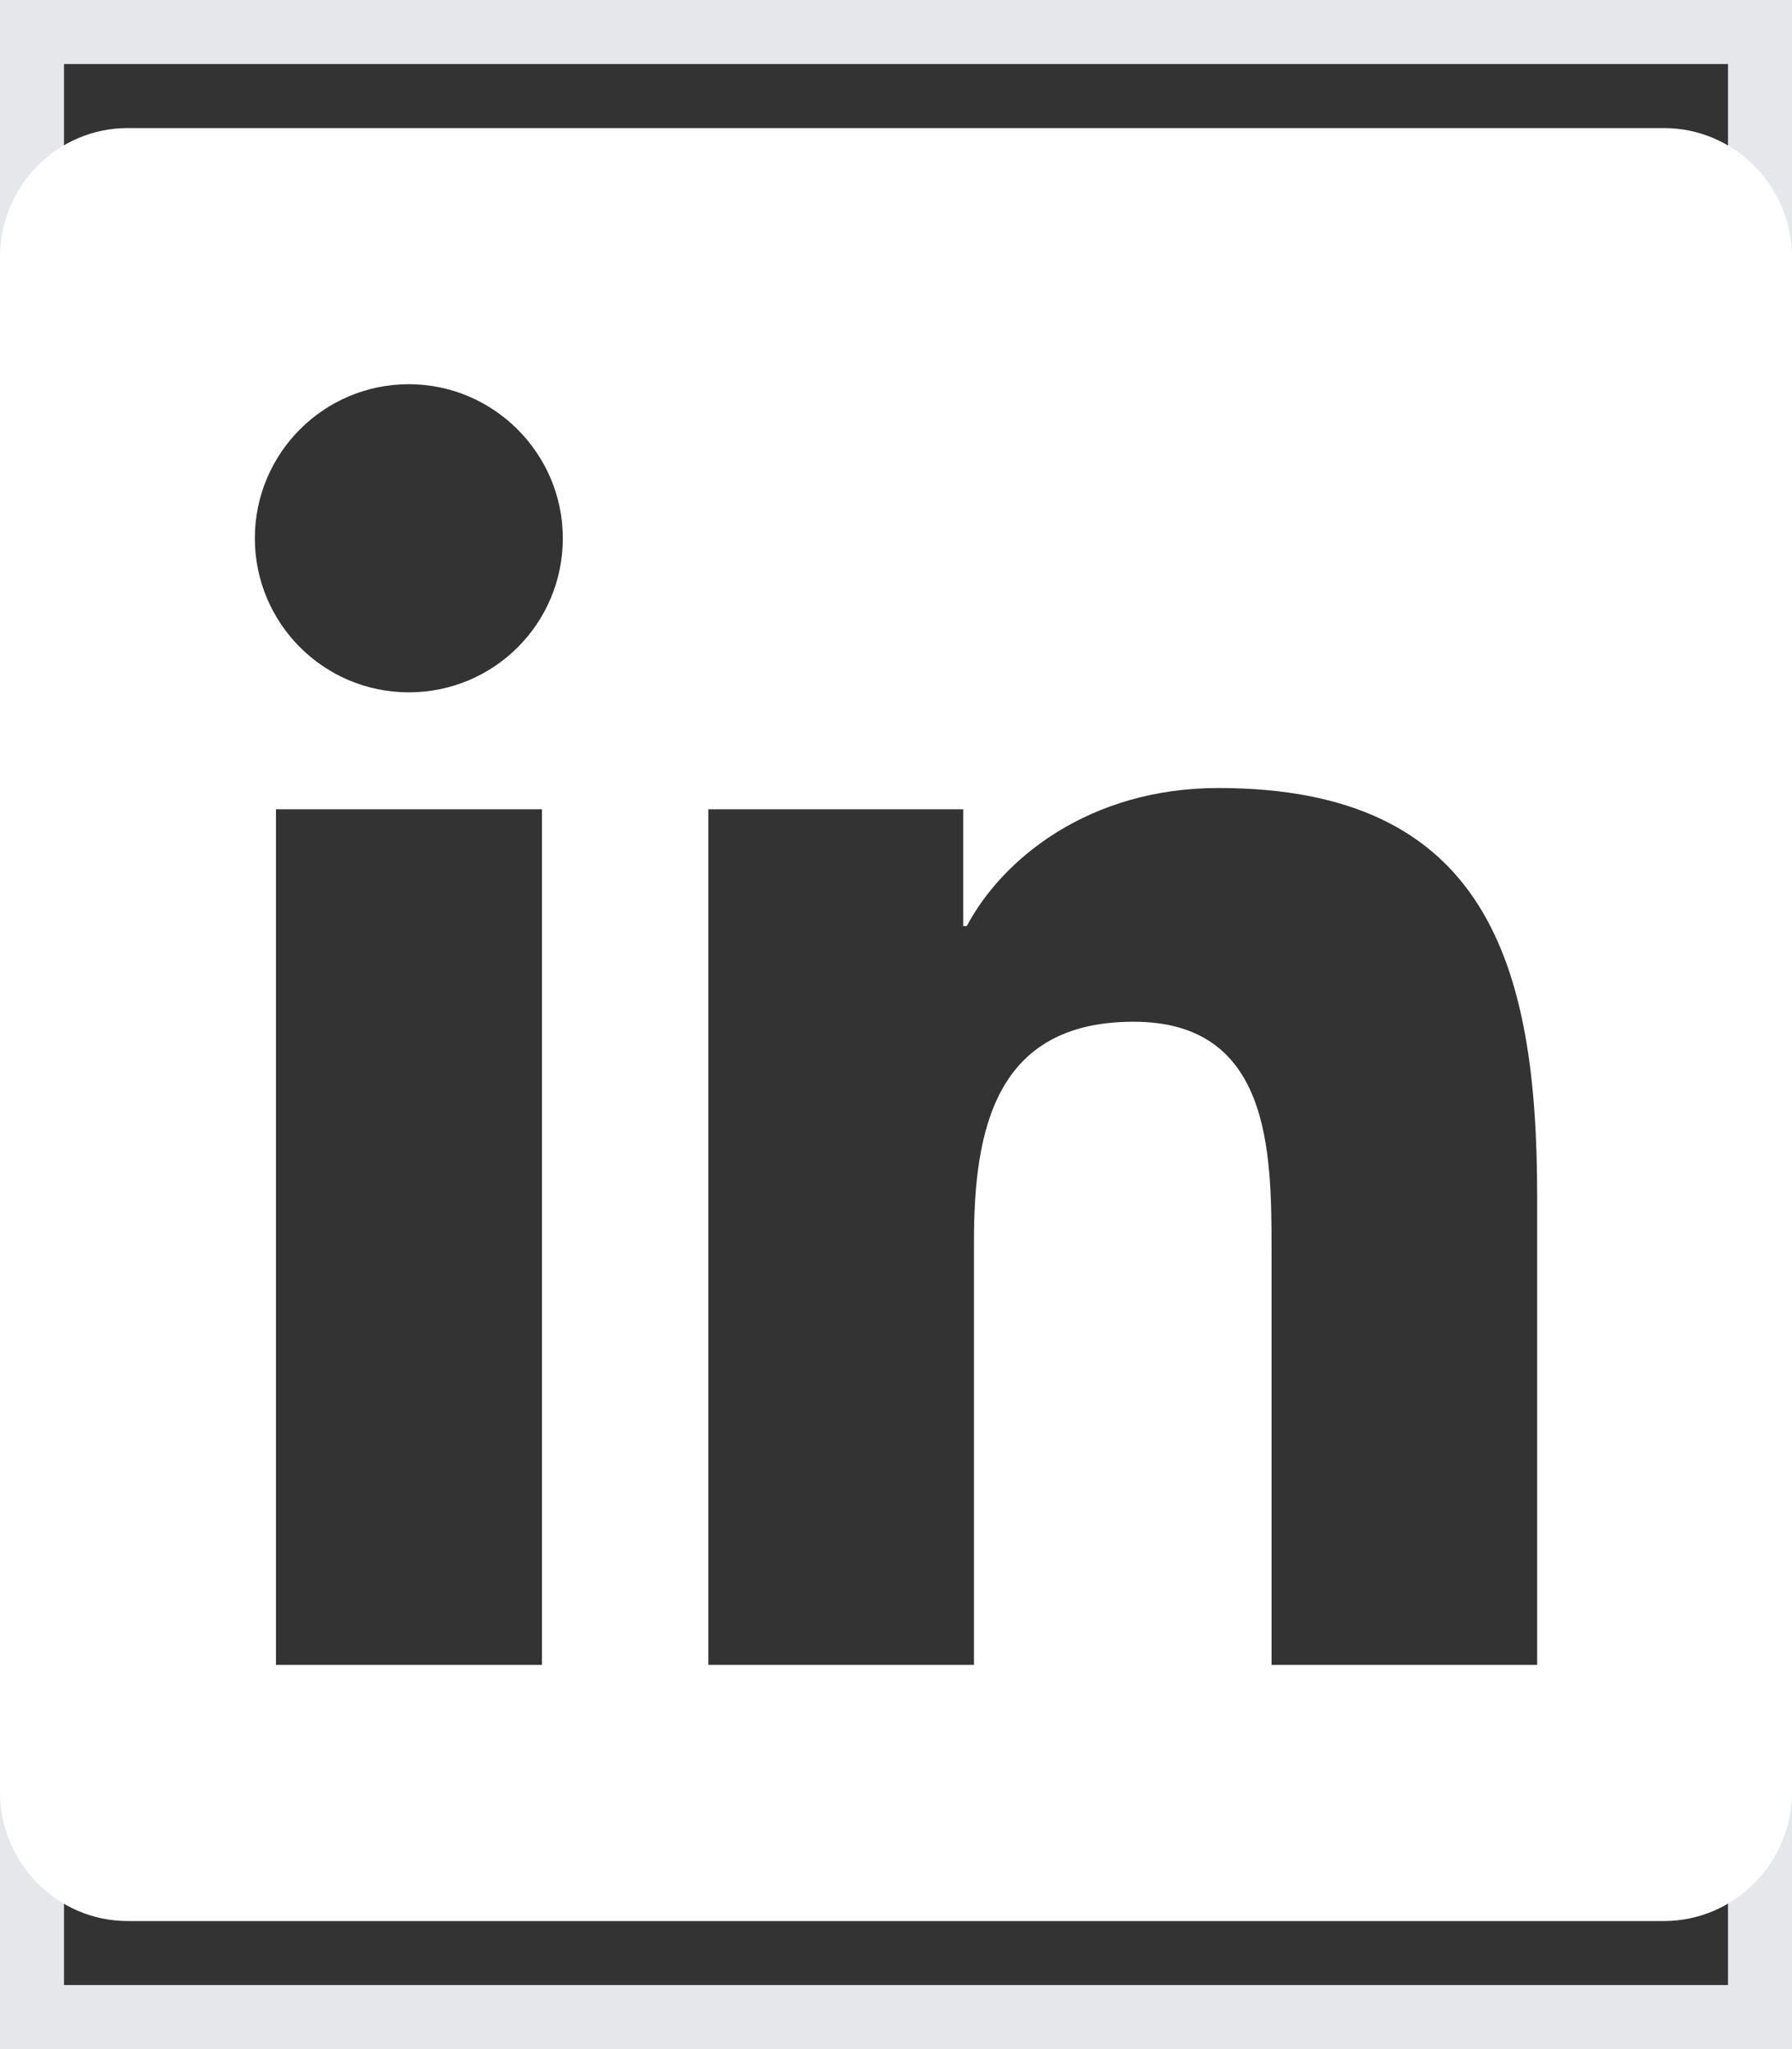 <svg width="14" height="16" viewBox="0 0 14 16" fill="none" xmlns="http://www.w3.org/2000/svg">
<rect x="0" y="0" width="14" height="16" fill="#333333" stroke="none"/>
<path d="M14 16H0V0H14V16Z" stroke="#E5E7EB"/>
<path d="M13 1H0.997C0.447 1 0 1.453 0 2.009V13.991C0 14.547 0.447 15 0.997 15H13C13.55 15 14 14.547 14 13.991V2.009C14 1.453 13.55 1 13 1ZM4.231 13H2.156V6.319H4.234V13H4.231ZM3.194 5.406C2.528 5.406 1.991 4.866 1.991 4.203C1.991 3.541 2.528 3 3.194 3C3.856 3 4.397 3.541 4.397 4.203C4.397 4.869 3.859 5.406 3.194 5.406ZM12.009 13H9.934V9.75C9.934 8.975 9.919 7.978 8.856 7.978C7.775 7.978 7.609 8.822 7.609 9.694V13H5.534V6.319H7.525V7.231H7.553C7.831 6.706 8.509 6.153 9.519 6.153C11.619 6.153 12.009 7.537 12.009 9.338V13Z" fill="white"/>
</svg>
